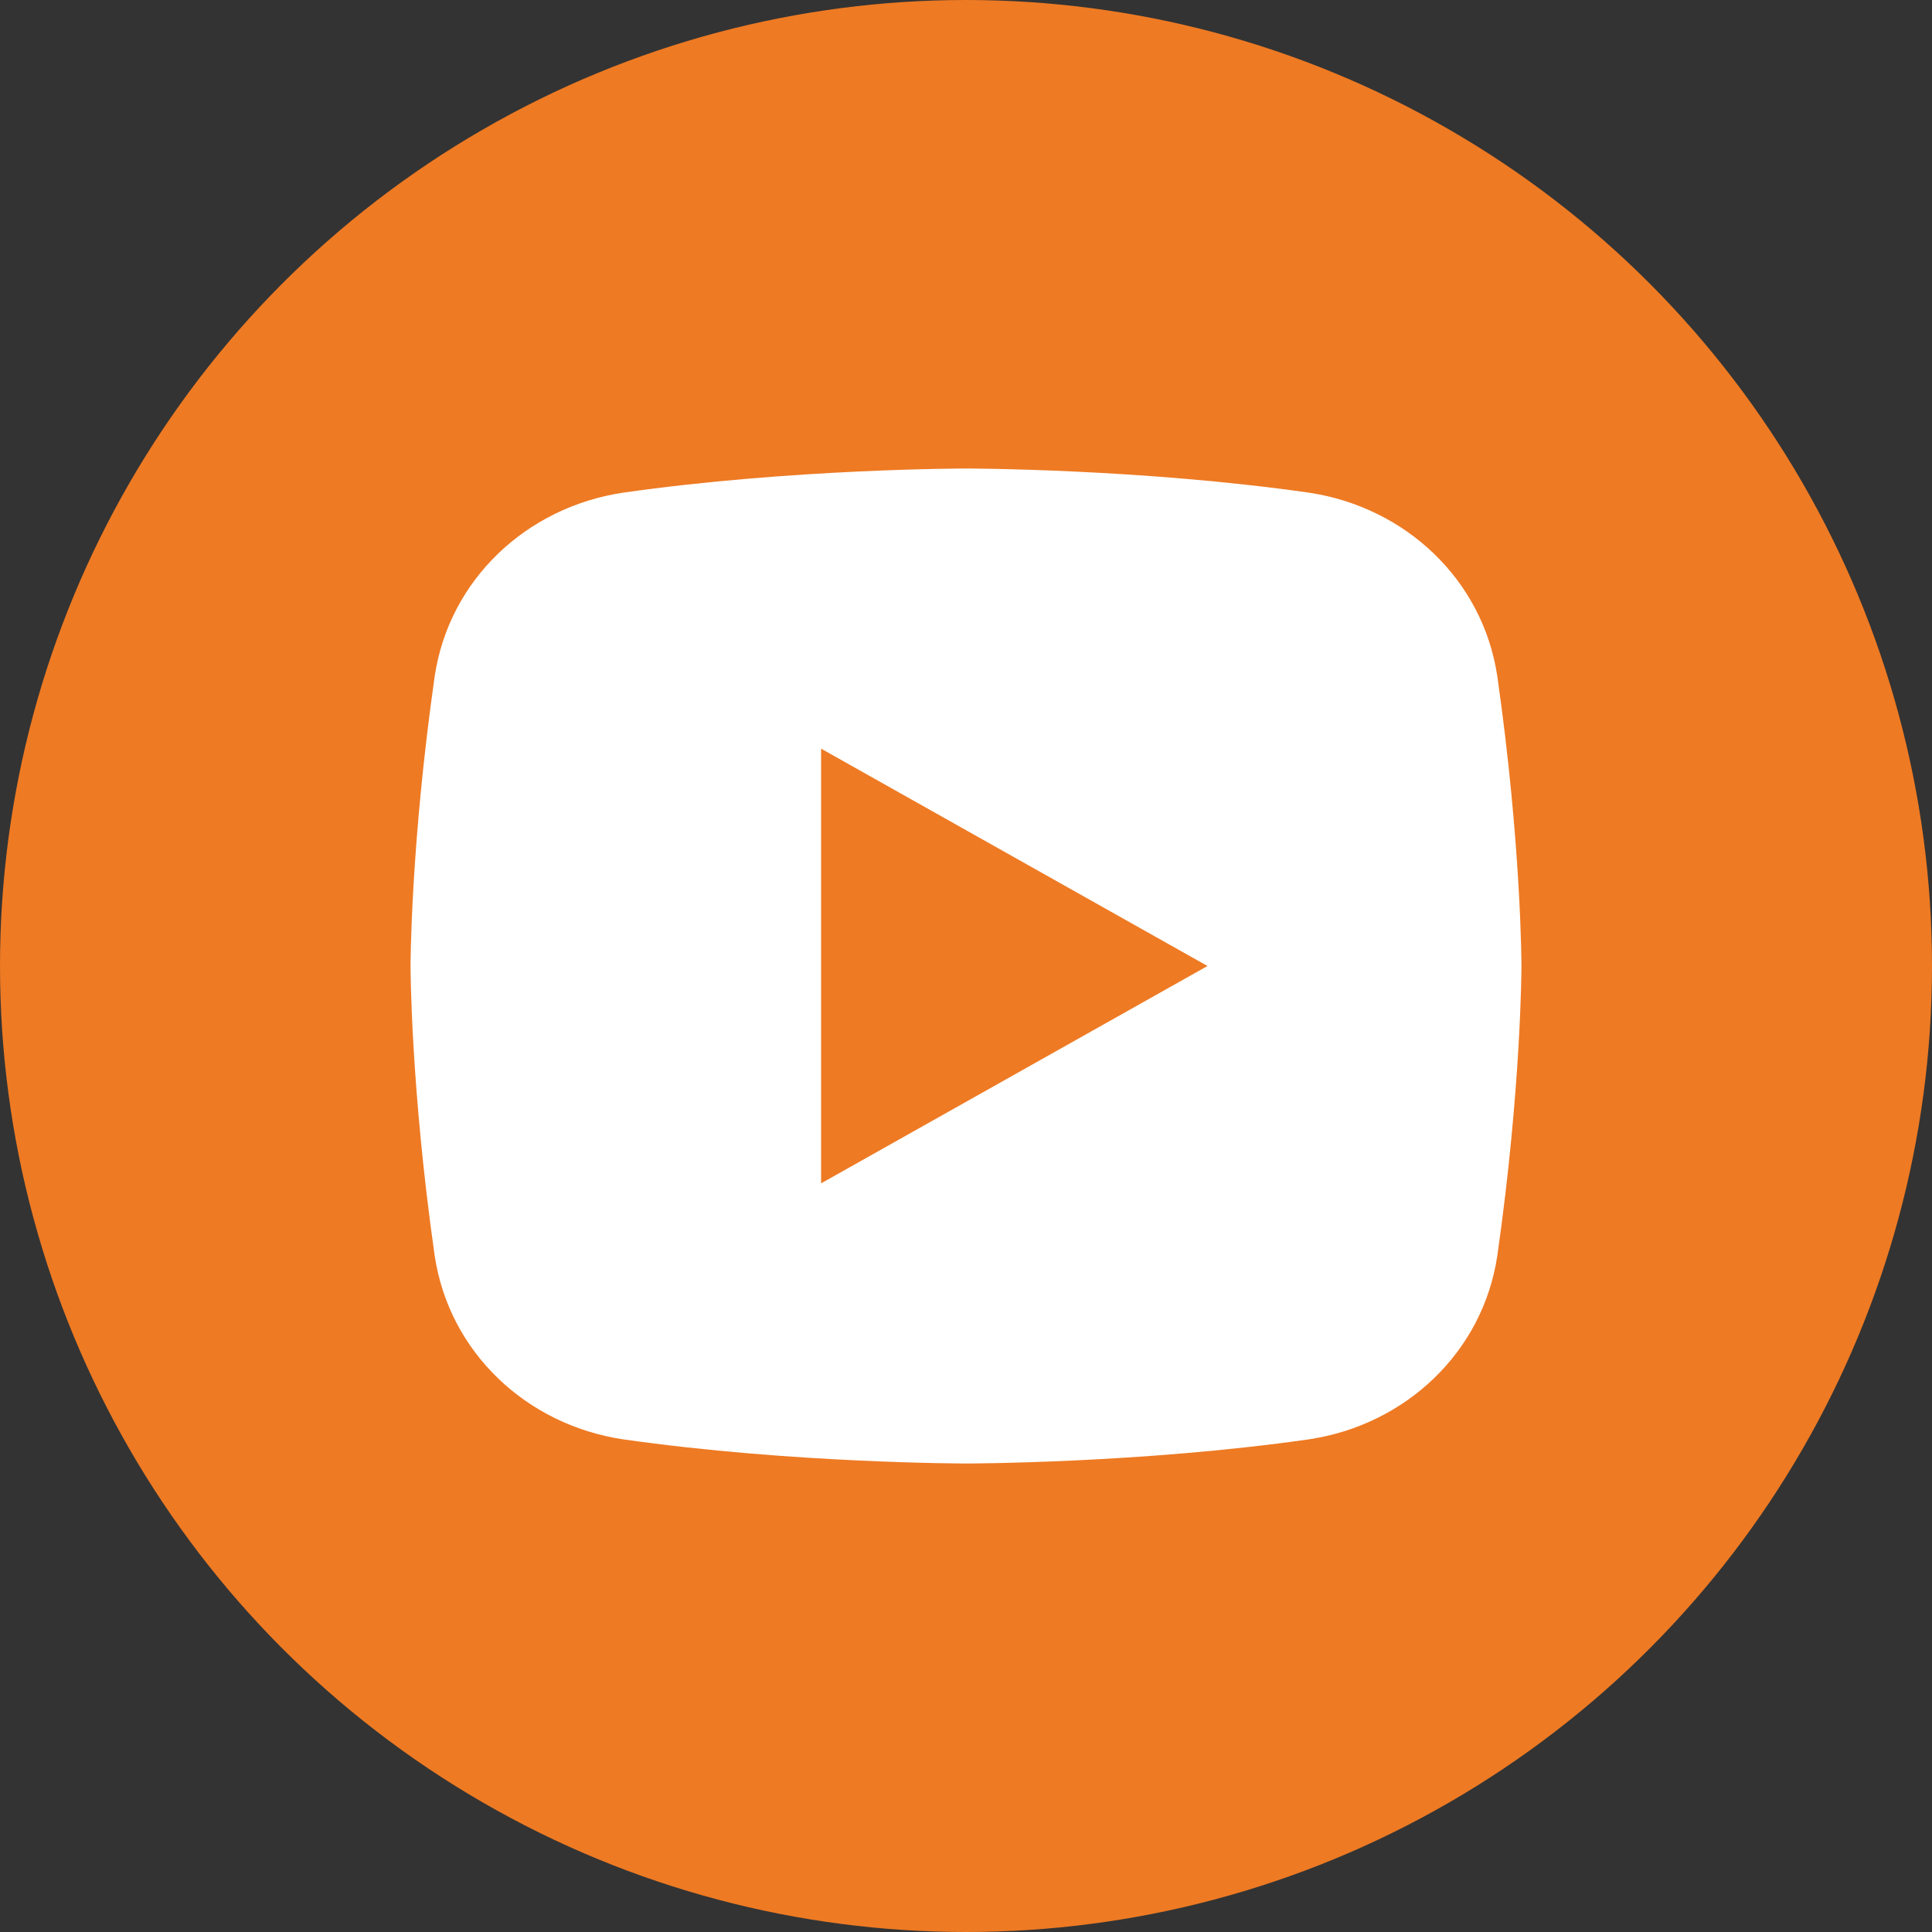 <svg xmlns="http://www.w3.org/2000/svg" viewBox="0 0 40 40">
  <rect x="0" y="0" width="40" height="40" fill="#333333" stroke="none"/>
  <circle cx="20" cy="20" r="20" fill="#EE7A23"/>
  <path fill="white" d="M31 14C30.7 12 29.1 10.5 27.1 10.2C23.6 9.7 20 9.7 20 9.7C20 9.7 16.4 9.7 12.9 10.2C10.9 10.5 9.3 12 9 14C8.5 17.5 8.5 20 8.5 20C8.5 20 8.5 22.5 9 26C9.3 28 10.9 29.5 12.9 29.8C16.4 30.3 20 30.3 20 30.3C20 30.3 23.6 30.3 27.1 29.8C29.1 29.5 30.7 28 31 26C31.5 22.5 31.5 20 31.5 20C31.5 20 31.5 17.5 31 14ZM17 24.5V15.5L25 20L17 24.5Z"/>
</svg>
